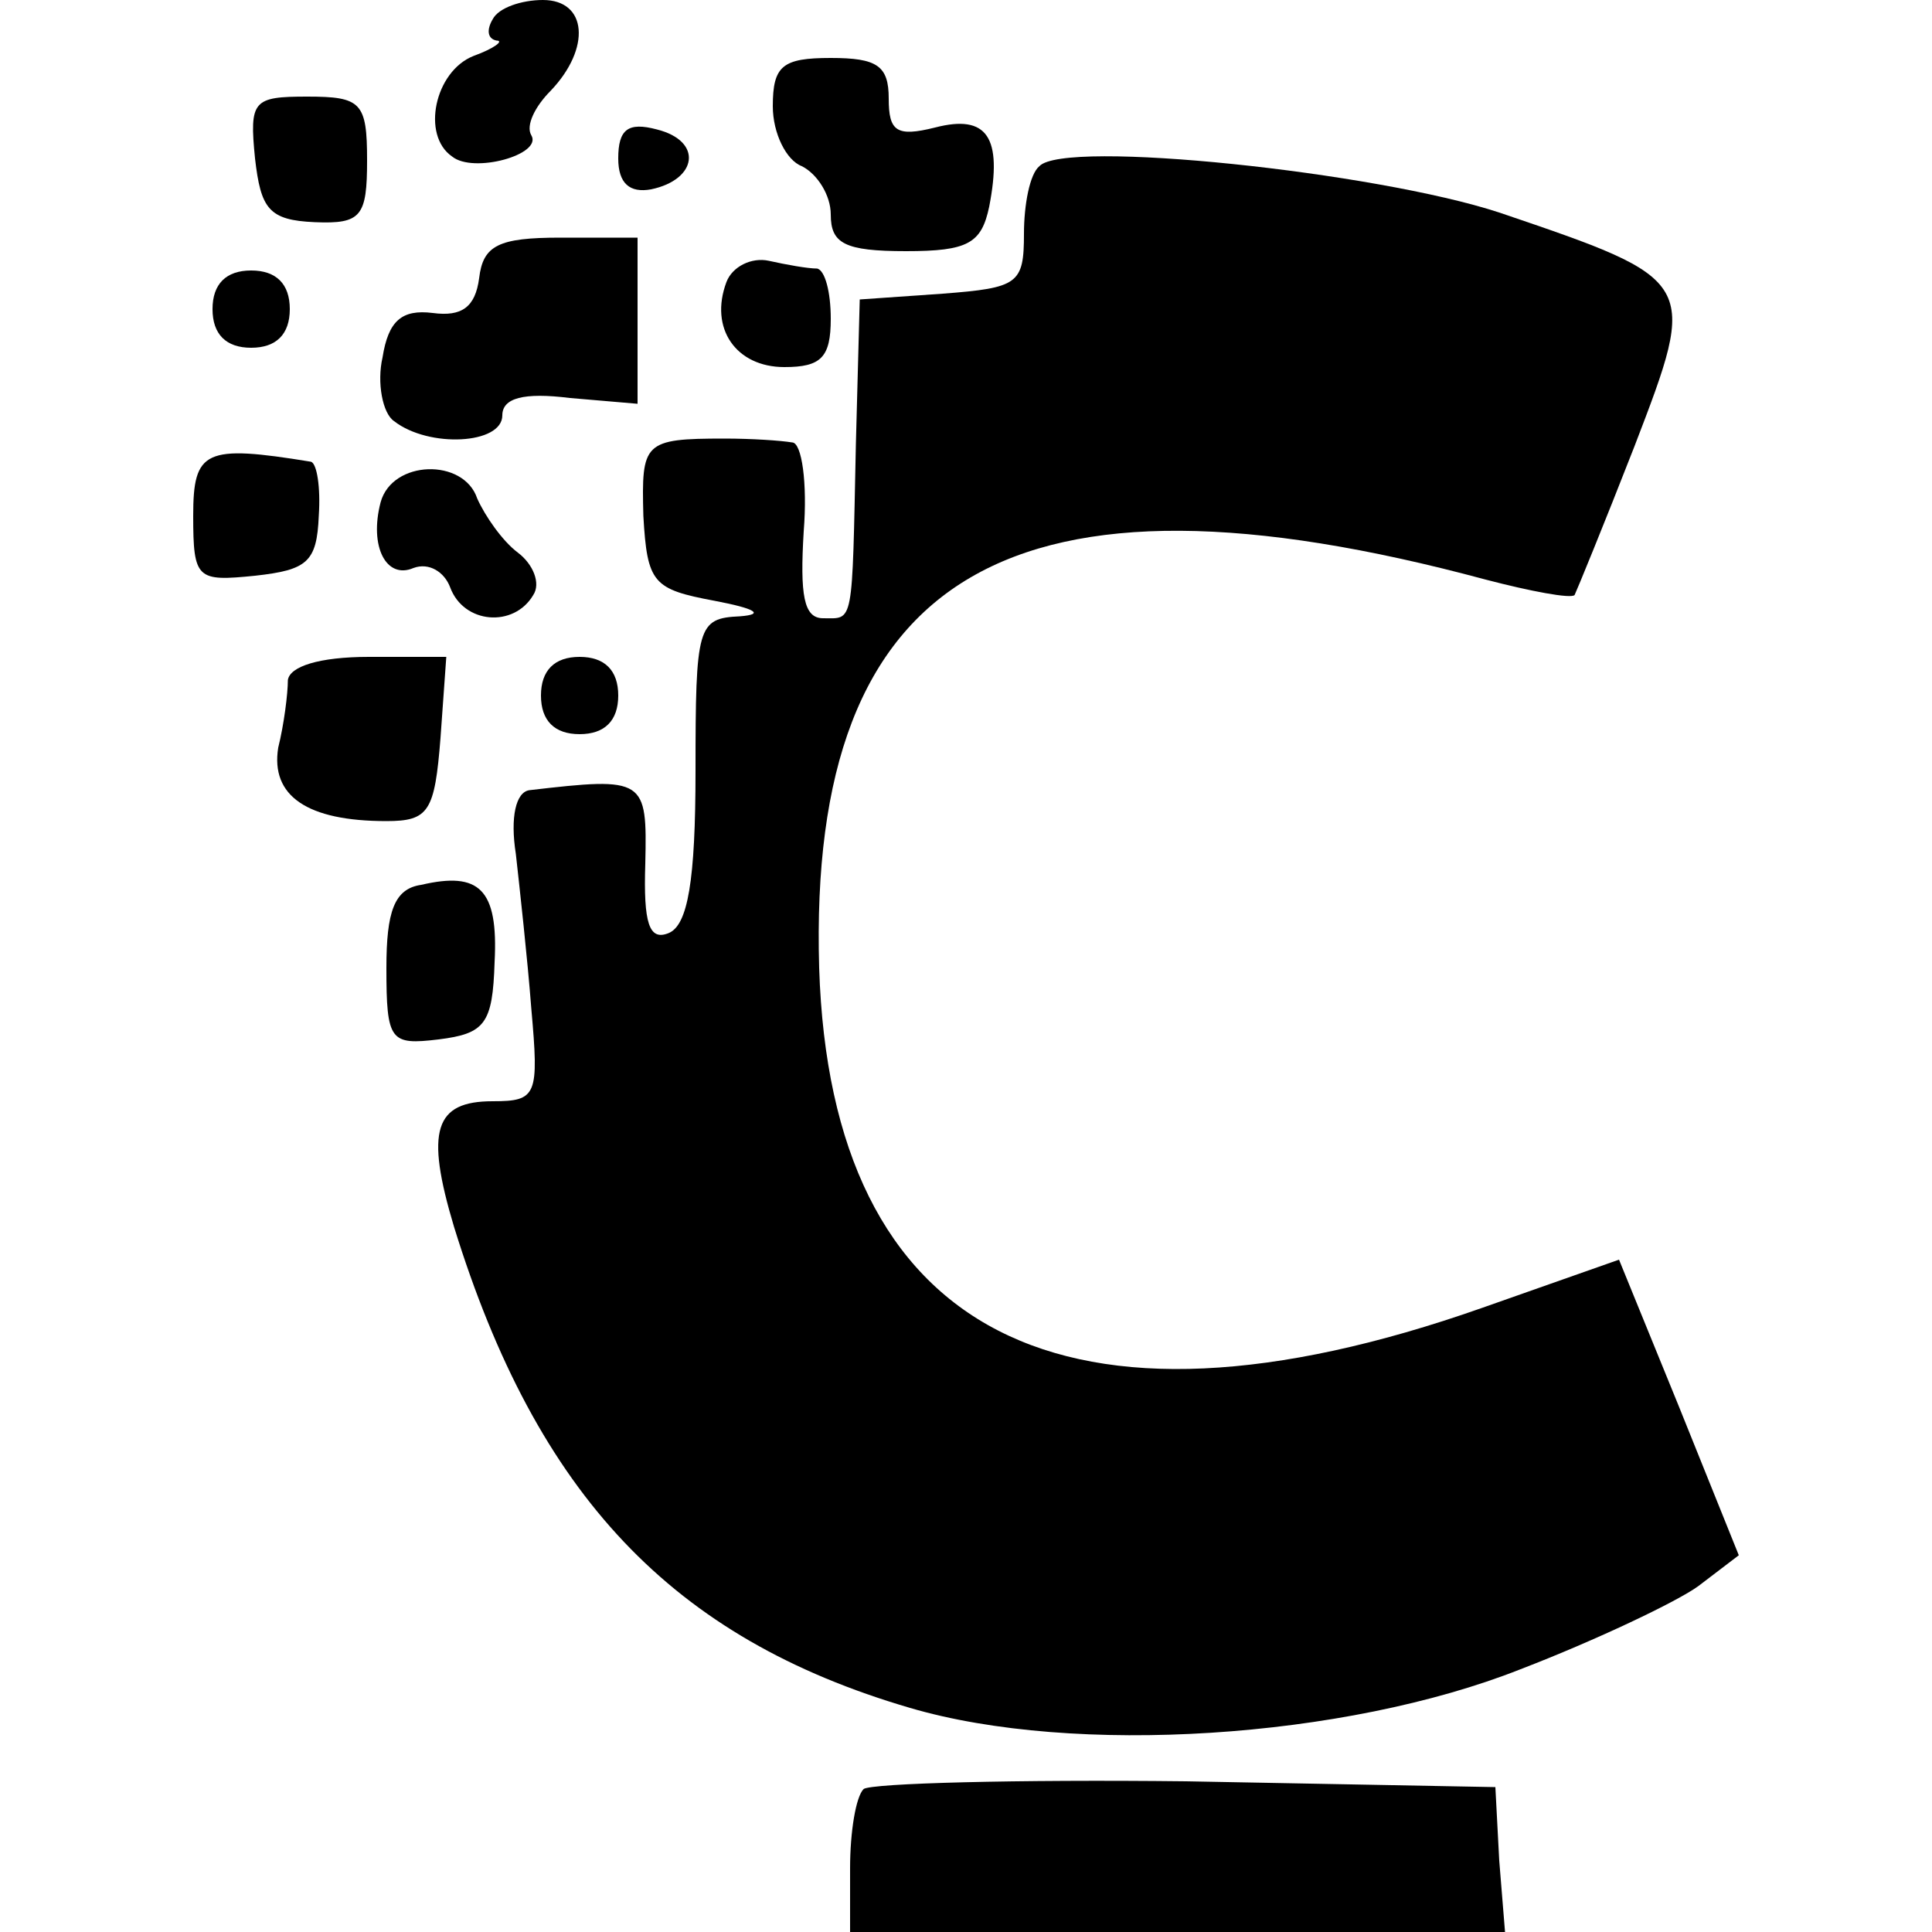 <?xml version="1.0" standalone="no"?>
<!DOCTYPE svg PUBLIC "-//W3C//DTD SVG 20010904//EN"
 "http://www.w3.org/TR/2001/REC-SVG-20010904/DTD/svg10.dtd">
<svg version="1.0" xmlns="http://www.w3.org/2000/svg"
 width="100pt" height="100pt" viewBox="0 0 100 100"
 preserveAspectRatio="xMidYMid meet">
<g transform="translate(0,100) scale(0.1,-0.1)"
fill="#000000" stroke="none">
<path d="M255 990 c-3 -5 -3 -10 2 -11 4 0 -1 -4 -12 -8 -20 -8 -27 -41 -11
-52 11 -9 47 1 41 11 -3 5 2 15 10 23 21 22 19 47 -4 47 -11 0 -23 -4 -26 -10z"/>
<path d="M400 945 c0 -14 7 -28 15 -31 8 -4 15 -15 15 -25 0 -15 7 -19 39 -19
32 0 39 4 43 23 7 36 -1 48 -28 41 -20 -5 -24 -2 -24 15 0 17 -6 21 -30 21
-25 0 -30 -4 -30 -25z"/>
<path d="M132 918 c3 -26 7 -32 31 -33 24 -1 27 3 27 32 0 30 -3 33 -31 33
-28 0 -30 -2 -27 -32z"/>
<path d="M320 918 c0 -13 6 -18 17 -16 24 5 27 25 3 31 -15 4 -20 0 -20 -15z"/>
<path d="M538 914 c-5 -4 -8 -20 -8 -35 0 -26 -3 -28 -42 -31 l-43 -3 -2 -75
c-2 -95 -1 -90 -17 -90 -10 0 -12 12 -10 45 2 25 -1 46 -6 46 -6 1 -21 2 -35
2 -42 0 -43 -2 -42 -40 2 -35 5 -38 37 -44 21 -4 26 -7 13 -8 -22 -1 -23 -5
-23 -80 0 -57 -4 -80 -14 -84 -10 -4 -13 5 -12 36 1 44 0 45 -60 38 -7 -1 -10
-14 -7 -33 2 -18 6 -54 8 -80 4 -45 3 -48 -20 -48 -30 0 -35 -15 -20 -65 43
-139 113 -213 236 -249 85 -25 225 -16 316 20 39 15 81 35 92 43 l21 16 -31
77 -31 76 -71 -25 c-216 -76 -337 -14 -343 176 -6 205 100 267 345 201 23 -6
44 -10 46 -8 1 2 15 36 31 77 33 86 33 86 -70 121 -64 21 -225 38 -238 24z"/>
<path d="M248 856 c-2 -15 -9 -20 -24 -18 -16 2 -23 -4 -26 -23 -3 -13 0 -29
6 -33 18 -14 56 -12 56 3 0 9 11 12 35 9 l35 -3 0 43 0 43 -40 0 c-32 0 -40
-4 -42 -21z"/>
<path d="M376 854 c-9 -24 5 -44 30 -44 19 0 24 5 24 25 0 14 -3 25 -7 26 -5
0 -16 2 -25 4 -9 2 -19 -3 -22 -11z"/>
<path d="M110 840 c0 -13 7 -20 20 -20 13 0 20 7 20 20 0 13 -7 20 -20 20 -13
0 -20 -7 -20 -20z"/>
<path d="M100 733 c0 -33 2 -34 32 -31 27 3 32 7 33 31 1 15 -1 27 -4 28 -55
9 -61 6 -61 -28z"/>
<path d="M197 740 c-6 -23 3 -40 17 -34 8 3 16 -2 19 -10 7 -19 33 -21 43 -4
4 6 0 16 -8 22 -8 6 -17 19 -21 28 -7 21 -44 20 -50 -2z"/>
<path d="M149 648 c0 -7 -2 -23 -5 -35 -4 -25 15 -38 56 -38 22 0 25 5 28 43
l3 42 -40 0 c-26 0 -41 -5 -42 -12z"/>
<path d="M280 640 c0 -13 7 -20 20 -20 13 0 20 7 20 20 0 13 -7 20 -20 20 -13
0 -20 -7 -20 -20z"/>
<path d="M218 542 c-14 -2 -18 -14 -18 -43 0 -38 2 -40 27 -37 24 3 28 8 29
40 2 38 -8 47 -38 40z"/>
<path d="M447 74 c-4 -4 -7 -22 -7 -41 l0 -33 169 0 170 0 -3 37 -2 38 -160 3
c-88 1 -163 -1 -167 -4z"/>
</g>
</svg>
